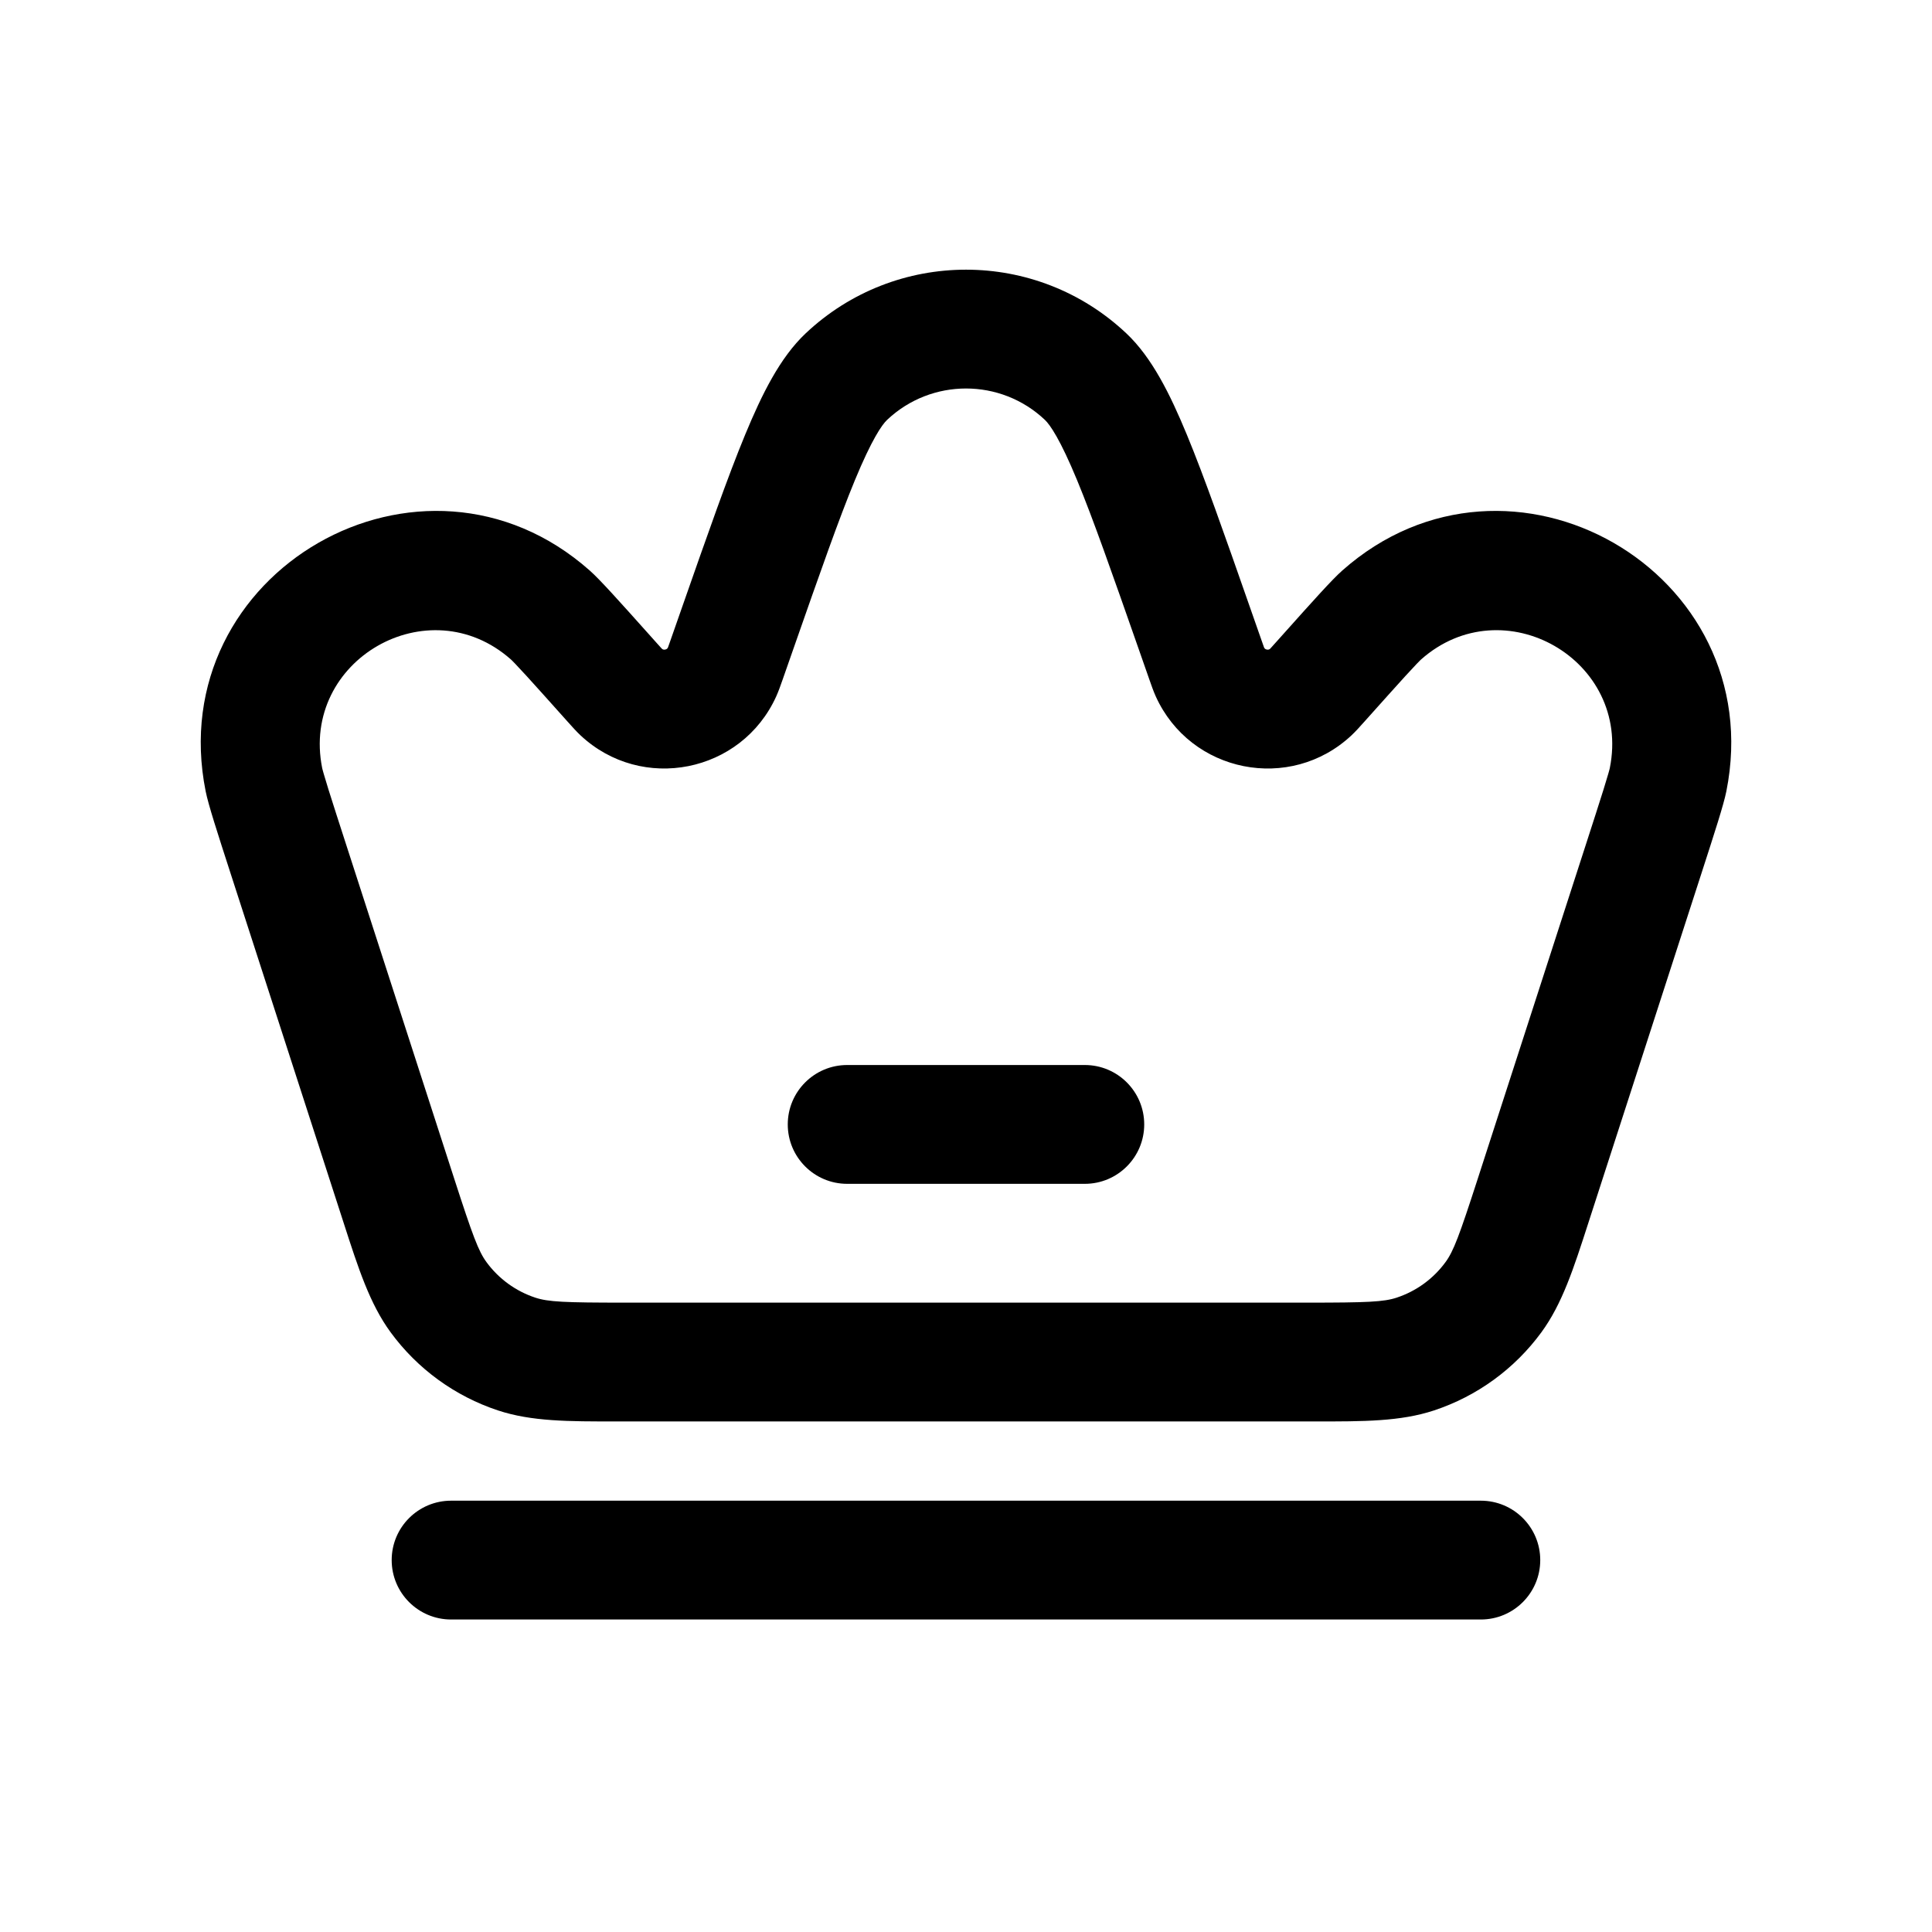 <?xml version="1.0" encoding="UTF-8"?>
<!-- Uploaded to: SVG Repo, www.svgrepo.com, Generator: SVG Repo Mixer Tools -->
<svg fill="#000000" width="800px" height="800px" version="1.1" viewBox="144 144 512 512" xmlns="http://www.w3.org/2000/svg">
 <g>
  <path d="m368.51 426.24c-8.695 0-15.746 7.051-15.746 15.746 0 8.691 7.051 15.742 15.746 15.742h62.977c8.691 0 15.742-7.051 15.742-15.742 0-8.695-7.051-15.746-15.742-15.746z"/>
  <path d="m357.47 232.38c23.871-22.551 61.191-22.551 85.059 0 6.773 6.398 11.578 16.121 16.02 26.863 4.613 11.16 9.875 26.18 16.578 45.34l3.016 8.609c0.359 1.031 0.578 1.656 0.746 2.117l0.117 0.316c0.094 0.18 0.184 0.266 0.254 0.32 0.105 0.082 0.262 0.16 0.461 0.199 0.199 0.039 0.375 0.027 0.504-0.008 0.086-0.023 0.203-0.066 0.359-0.199l0.227-0.246c0.332-0.359 0.777-0.855 1.5-1.668l1.711-1.91c7.871-8.801 12.961-14.492 15.656-16.883 44.426-39.41 113.48 0.254 101.82 58.488-0.707 3.531-3.059 10.797-6.695 22.031l-29.895 92.402c-3.871 11.996-6.898 21.379-12.422 28.922-7.102 9.699-17.051 16.938-28.465 20.711-8.879 2.934-18.738 2.926-31.344 2.914h-185.35c-12.605 0.012-22.465 0.02-31.34-2.914-11.414-3.773-21.367-11.012-28.469-20.711-5.523-7.543-8.551-16.926-12.422-28.922l-29.895-92.402c-3.637-11.234-5.988-18.5-6.695-22.031-11.664-58.234 57.391-97.898 101.82-58.488 2.695 2.391 7.785 8.082 15.66 16.883l1.707 1.91c0.727 0.812 1.168 1.309 1.5 1.668l0.23 0.246c0.152 0.133 0.27 0.176 0.359 0.199 0.125 0.035 0.301 0.047 0.5 0.008 0.199-0.039 0.355-0.117 0.461-0.199 0.074-0.055 0.164-0.141 0.254-0.32l0.121-0.316c0.164-0.461 0.387-1.086 0.746-2.117l3.012-8.605c6.707-19.16 11.965-34.184 16.578-45.344 4.441-10.742 9.246-20.465 16.02-26.863zm63.434 22.887c-11.73-11.082-30.074-11.082-41.809 0-1.391 1.312-4.094 5.238-8.547 16.008-4.238 10.254-9.211 24.445-16.129 44.211l-2.996 8.562c-0.52 1.48-1.094 3.133-1.699 4.469-9.184 20.324-35.633 25.594-51.902 10.34-1.07-1.004-2.234-2.309-3.281-3.481l-0.32-0.355c-4.719-5.277-8.176-9.141-10.707-11.914-1.266-1.383-2.234-2.426-2.973-3.195-0.363-0.383-0.645-0.664-0.848-0.867-0.168-0.168-0.254-0.246-0.27-0.258v0c-21.836-19.363-55.773 0.129-50.043 28.75 0.004 0.02 0.031 0.129 0.086 0.355 0.074 0.281 0.18 0.664 0.324 1.172 0.293 1.027 0.703 2.387 1.262 4.176 1.121 3.586 2.719 8.52 4.898 15.254l28.406 87.812c4.918 15.191 6.434 19.258 8.566 22.168 3.227 4.41 7.75 7.699 12.938 9.414 3.43 1.133 7.762 1.324 23.73 1.324h180.82c15.973 0 20.301-0.191 23.73-1.324 5.188-1.715 9.711-5.004 12.938-9.414 2.133-2.91 3.648-6.977 8.566-22.168l28.41-87.812c2.176-6.734 3.773-11.668 4.894-15.254 0.559-1.789 0.973-3.148 1.262-4.176 0.148-0.508 0.25-0.891 0.324-1.172 0.059-0.227 0.082-0.34 0.086-0.359 5.734-28.625-28.207-48.117-50.043-28.746-0.016 0.016-0.098 0.09-0.266 0.258-0.207 0.203-0.484 0.484-0.852 0.867-0.738 0.77-1.707 1.812-2.973 3.195-2.527 2.773-5.988 6.637-10.707 11.914l-0.32 0.355c-1.043 1.172-2.211 2.477-3.281 3.481-16.27 15.254-42.719 9.984-51.902-10.34-0.602-1.336-1.18-2.988-1.695-4.469l-2.996-8.562c-6.922-19.766-11.895-33.957-16.133-44.211-4.453-10.77-7.156-14.695-8.547-16.008z" fill-rule="evenodd"/>
  <path d="m247.8 557.44c0-8.695 7.051-15.742 15.746-15.742h272.89c8.695 0 15.746 7.047 15.746 15.742s-7.051 15.746-15.746 15.746h-272.89c-8.695 0-15.746-7.051-15.746-15.746z"/>
 </g>
</svg>